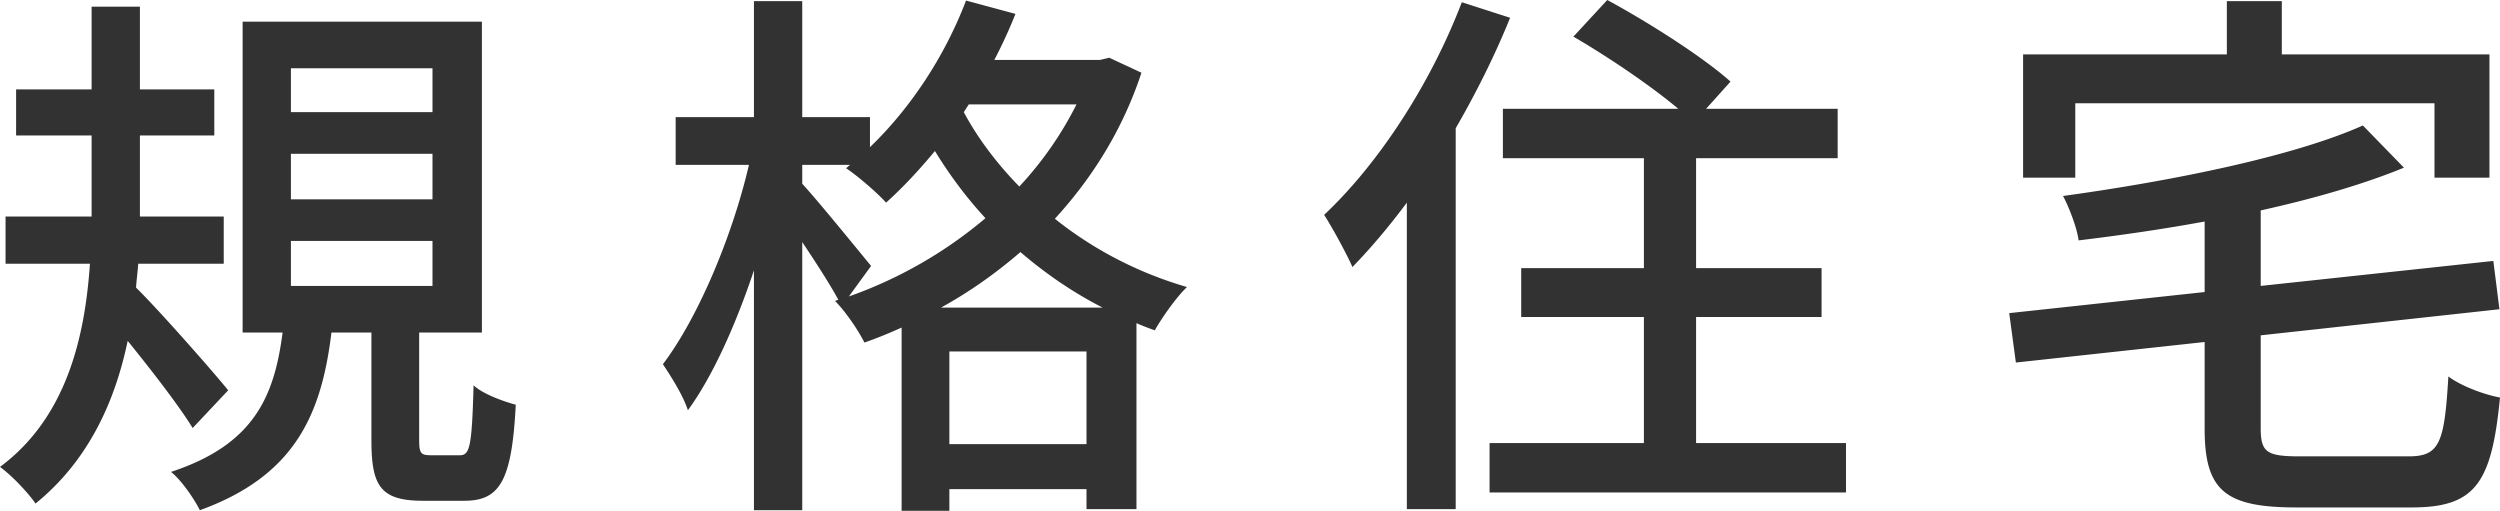 <svg data-name="Layer 2" xmlns="http://www.w3.org/2000/svg" viewBox="0 0 90.06 18.4"><path d="M6.94 15.42c-.46-.76-1.48-2.08-2.34-3.14-.46 2.2-1.42 4.32-3.32 5.86-.26-.38-.84-1-1.28-1.32 2.4-1.78 3.06-4.68 3.24-7.32H.2V7.8h3.1V4.88H.58V3.22H3.3V.24h1.74v2.98h2.68v1.66H5.04V7.8h3.02v1.7H4.98c-.02.28-.06.58-.08.86.82.8 2.84 3.1 3.32 3.7l-1.28 1.36Zm9.62.98c.36 0 .44-.28.5-2.52.34.32 1.08.58 1.52.7-.14 2.76-.58 3.46-1.86 3.46h-1.48c-1.54 0-1.86-.54-1.86-2.18v-3.88h-1.44c-.36 2.96-1.32 5.16-4.74 6.4-.2-.4-.66-1.08-1.04-1.38 2.98-.98 3.72-2.7 4.02-5.02H8.74V.78h8.62v11.2H15.1v3.86c0 .5.06.56.44.56h1.02ZM10.48 4.04h5.1V2.46h-5.1v1.58Zm0 3.14h5.1V5.54h-5.1v1.64Zm0 3.12h5.1V8.68h-5.1v1.62Zm30.64-7.68c-.68 2.06-1.78 3.8-3.12 5.26 1.3 1.04 2.9 1.92 4.76 2.46-.38.36-.9 1.1-1.16 1.56-.22-.08-.44-.16-.66-.26v6.7h-1.8v-.72H34.2v.78h-1.72v-6.6c-.44.2-.88.38-1.34.54-.22-.44-.68-1.12-1.06-1.5l.12-.04c-.3-.56-.82-1.36-1.3-2.08v9.66h-1.74V9.74c-.66 1.98-1.5 3.84-2.38 5.04-.16-.52-.62-1.24-.9-1.66 1.26-1.66 2.5-4.6 3.1-7.18h-2.64V4.22h2.82V.04h1.74v4.18h2.44V5.3c1.46-1.4 2.7-3.28 3.46-5.28l1.78.48c-.22.56-.48 1.12-.76 1.66h3.8l.34-.08 1.16.54Zm-10.54 8.06a15.73 15.73 0 0 0 4.92-2.82c-.72-.78-1.32-1.6-1.82-2.42-.58.7-1.16 1.32-1.76 1.86-.3-.34-1.02-.96-1.44-1.24l.14-.12H28.9v.68c.54.58 2.1 2.5 2.48 2.96l-.8 1.1Zm9.14.4c-1.1-.56-2.1-1.26-2.96-2-.88.76-1.84 1.44-2.86 2h5.82ZM39.14 16v-3.34H34.2V16h4.94ZM34.9 3.76l-.18.28c.48.9 1.16 1.82 2 2.68.82-.88 1.52-1.88 2.06-2.96H34.9ZM54.4.64c-.54 1.34-1.22 2.7-1.96 3.98v13.72h-1.76V7.3c-.64.86-1.3 1.64-1.96 2.32-.18-.42-.72-1.42-1.02-1.88 1.96-1.84 3.84-4.72 4.96-7.66l1.74.56Zm12.1 15.32v1.78H53.66v-1.78h5.56v-4.54H54.8V9.66h4.42V5.7h-5.08V3.92h6.32c-1-.84-2.54-1.88-3.78-2.6L57.9 0c1.48.8 3.46 2.06 4.44 2.94l-.88.98h4.74V5.7h-5.1v3.96h4.52v1.76H61.1v4.54h5.4Zm20.26.48c1.12 0 1.3-.46 1.44-2.88.44.34 1.3.66 1.86.76-.3 3.08-.88 3.96-3.18 3.96h-4.16c-2.58 0-3.3-.62-3.3-2.84v-3.12l-6.8.74-.24-1.78 7.04-.76V7.98c-1.52.28-3.06.5-4.54.68-.06-.46-.34-1.18-.56-1.6 3.92-.54 8.3-1.42 10.8-2.54l1.48 1.52c-1.46.6-3.26 1.12-5.16 1.54v2.72l8.38-.9.22 1.74-8.6.94v3.34c0 .88.22 1.02 1.42 1.02h3.9Zm-12-10.04h-1.88V1.96h7.34V.04h1.98v1.92h7.48V6.4H87.7V3.72H74.76V6.4Z" style="fill:#323232" data-name="テキスト"/></svg>